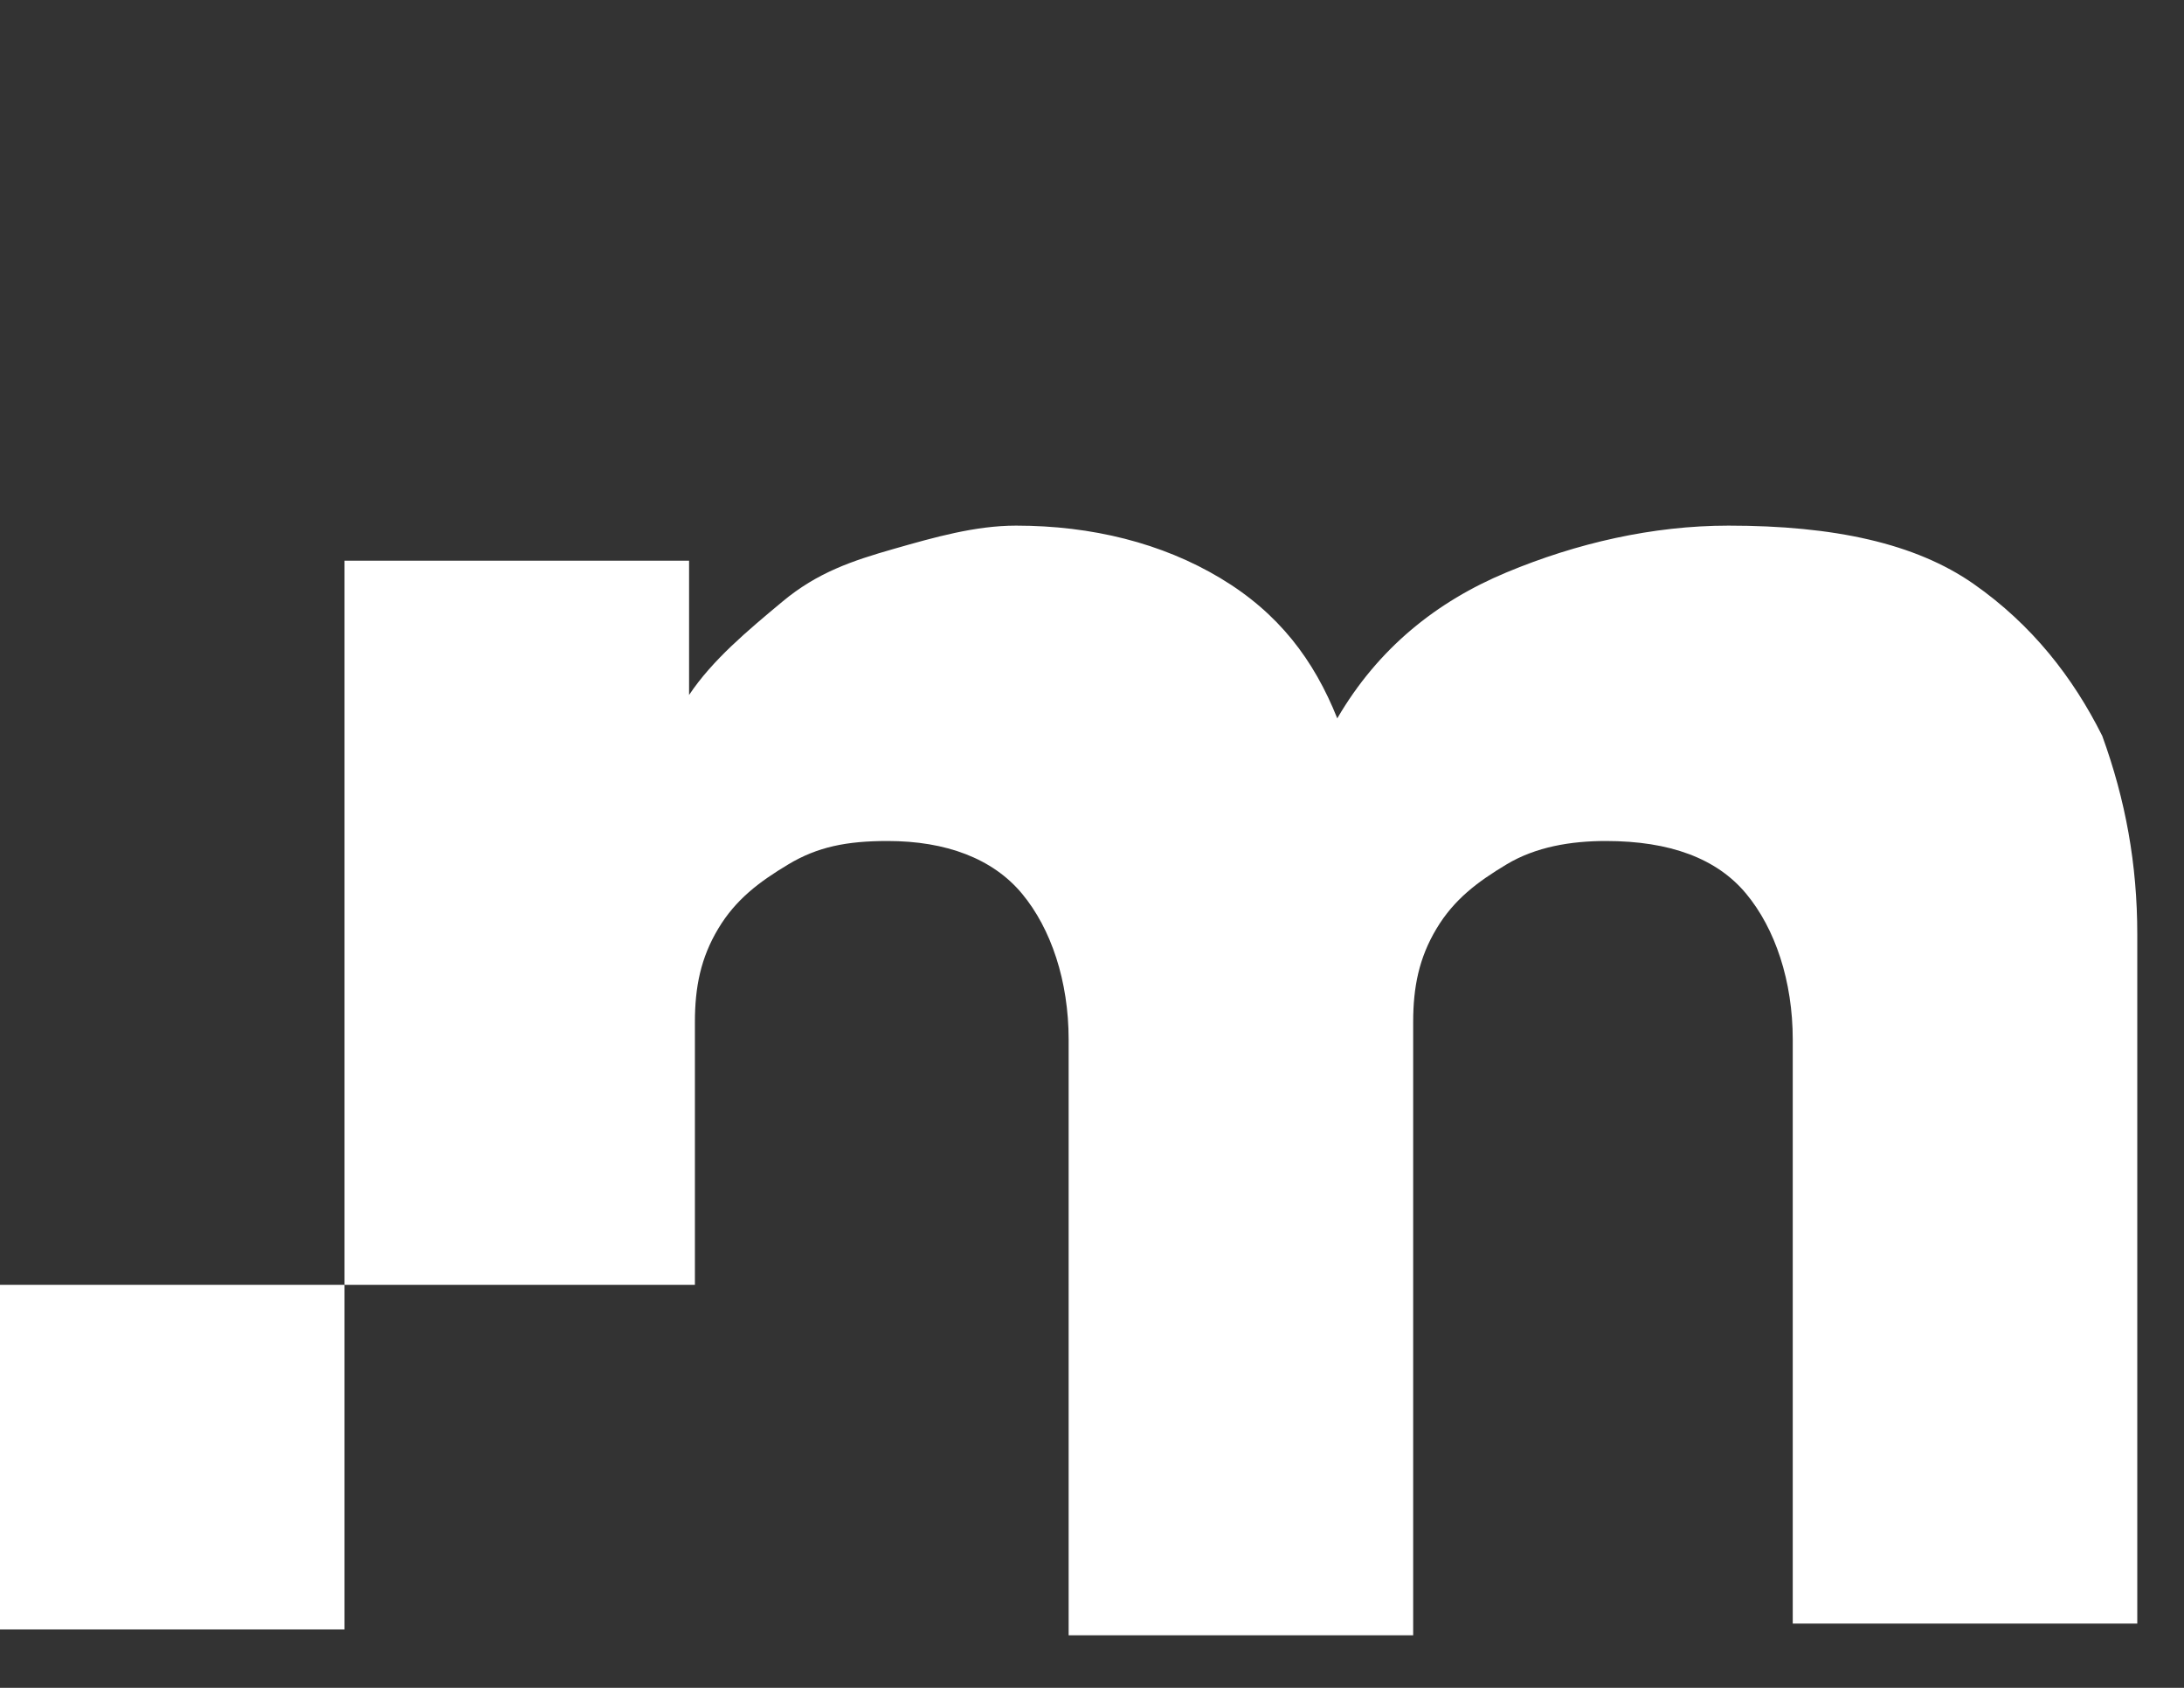 <?xml version="1.0" encoding="utf-8"?>
<!-- Generator: Adobe Illustrator 27.8.0, SVG Export Plug-In . SVG Version: 6.00 Build 0)  -->
<svg version="1.1" id="Layer_1" xmlns="http://www.w3.org/2000/svg" xmlns:xlink="http://www.w3.org/1999/xlink" x="0px" y="0px"
	 viewBox="0 0 37.4 28.9" style="enable-background:new 0 0 37.4 28.9;" xml:space="preserve">
<rect x="0" y="0" width="37.4" height="28.9" fill="#333333" stroke="none"/>
<style type="text/css">
	.st0{fill:#FFFFFF;}
</style>
<g>
	<path class="st0" d="M5.9,22V9.6h5.9v2.3c0.4-0.6,1-1.1,1.6-1.6s1.2-0.7,1.9-0.9C16,9.2,16.7,9,17.4,9c1.3,0,2.5,0.3,3.5,0.9
		c1,0.6,1.6,1.4,2,2.4c0.7-1.2,1.7-2,2.9-2.5C27,9.3,28.3,9,29.6,9c1.8,0,3.2,0.3,4.2,1c1,0.7,1.7,1.6,2.2,2.6
		c0.4,1.1,0.6,2.2,0.6,3.4v11.8h-5.9V17.8c0-1-0.3-1.9-0.8-2.5s-1.3-0.9-2.4-0.9c-0.6,0-1.2,0.1-1.7,0.4c-0.5,0.3-0.9,0.6-1.2,1.1
		c-0.3,0.5-0.4,1-0.4,1.6v10.5h-5.9V17.8c0-1-0.3-1.9-0.8-2.5s-1.3-0.9-2.3-0.9c-0.7,0-1.2,0.1-1.7,0.4c-0.5,0.3-0.9,0.6-1.2,1.1
		c-0.3,0.5-0.4,1-0.4,1.6V22H5.9z"/>
	<rect y="22" class="st0" width="5.9" height="5.9"/>
</g>
</svg>
